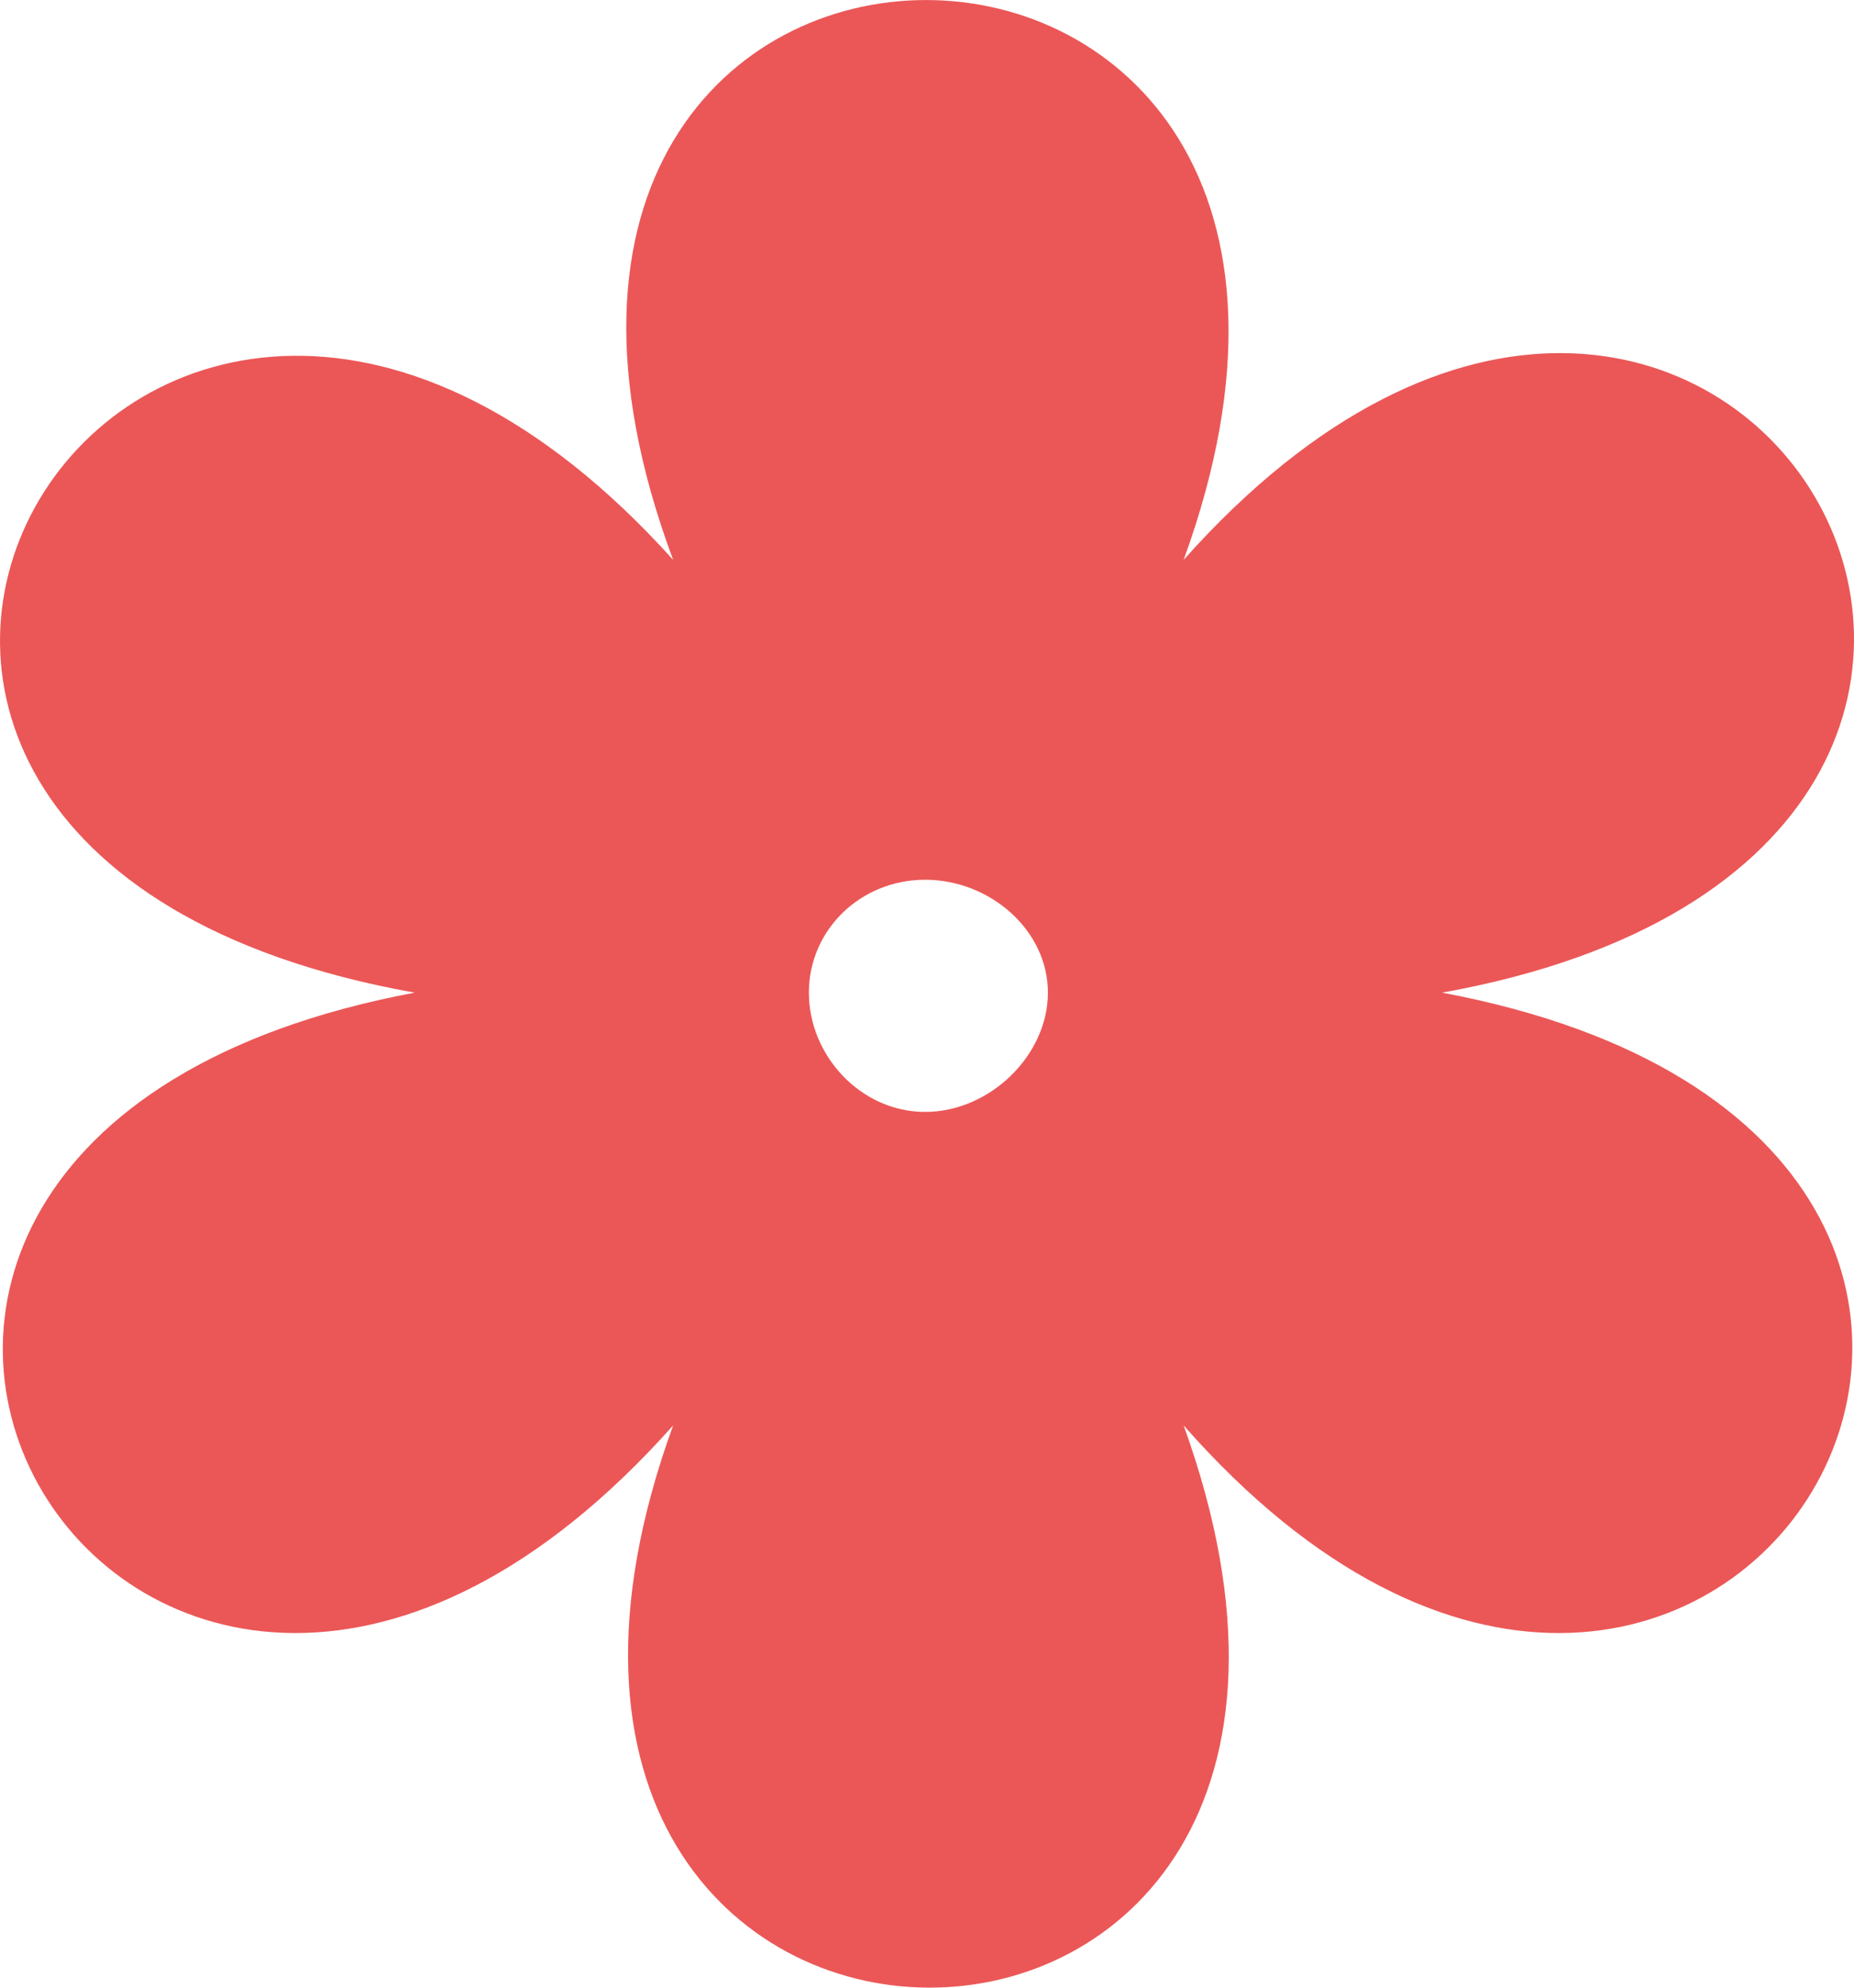 <svg width="14" height="15" viewBox="0 0 14 15" fill="none" xmlns="http://www.w3.org/2000/svg">
<path fill-rule="evenodd" clip-rule="evenodd" d="M8.938 4.225C12.989 -0.32 16.941 6.402 10.89 7.491C16.941 8.627 12.94 15.302 8.938 10.757C10.988 16.438 3.034 16.39 5.083 10.757C1.033 15.302 -2.92 8.627 3.131 7.491C-2.968 6.402 1.033 -0.272 5.083 4.225C2.985 -1.408 10.988 -1.408 8.938 4.225ZM6.986 6.639C7.474 6.639 7.913 7.018 7.913 7.491C7.913 7.964 7.474 8.391 6.986 8.391C6.498 8.391 6.108 7.964 6.108 7.491C6.108 7.018 6.498 6.639 6.986 6.639Z" fill="#EB5757"/>
</svg>
